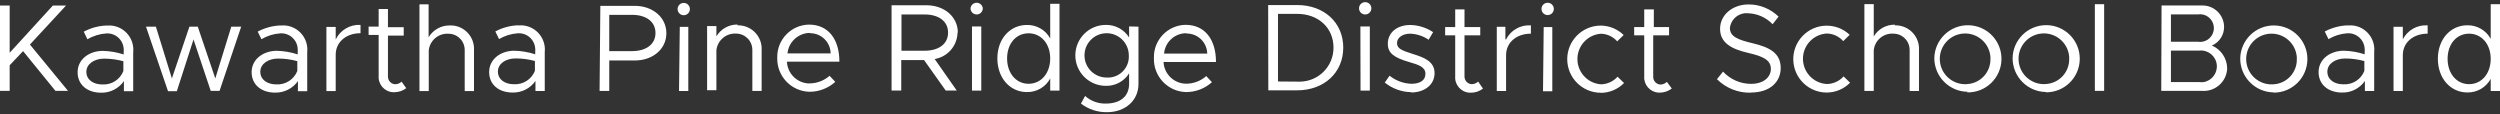 <?xml version="1.0" encoding="UTF-8"?>
<svg id="Layer_1" data-name="Layer 1" xmlns="http://www.w3.org/2000/svg" width="328" height="15" version="1.1" viewBox="0 0 328 15">
  <rect x="0" y="0" width="328" height="15" fill="#333333" stroke="none"/>
  <path d="M155.652,4.397c1.484-.028,2.71,1.153,2.738,2.637,0,0.0 0.0.001 0.0.001h-5.665c.13-1.519,1.403-2.683,2.928-2.678M155.652,10.982c-1.599.002-2.918-1.251-2.998-2.848h6.884c0-2.948-1.449-4.876-3.997-4.876-2.334.044-4.19,1.971-4.147,4.305 0.0.004 0.0.008 0.0.012v.08c-.056,2.389,1.835,4.37,4.224,4.426.001 0.0.002 0.0.002 0h0c1.251.001,2.458-.462,3.387-1.299l-.749-.799c-.734.647-1.679,1.003-2.658.999M145.27,10.172c-1.605.043-2.942-1.223-2.985-2.828s1.223-2.942,2.828-2.985c1.6-.043,2.935,1.215,2.985,2.816v.07c.103,1.511-1.037,2.821-2.548,2.928-.08.01-.16.01-.24,0M148.138,3.468v1.449c-.658-1.05-1.819-1.676-3.057-1.649-2.207,0-3.997,1.789-3.997,3.997s1.789,3.997,3.997,3.997c1.238.035,2.402-.588,3.057-1.639v1.369c0,1.639-1.139,2.598-3.077,2.598-.993.019-1.957-.338-2.698-.999l-.54.999c.975.751,2.177,1.149,3.407,1.129,2.418,0,4.137-1.539,4.137-3.697V3.498l-1.229-.03ZM134.949,10.992c-1.639,0-2.818-1.389-2.818-3.327s1.179-3.297,2.818-3.297,2.838,1.369,2.838,3.297-1.179,3.327-2.838,3.327M137.787.5v4.546c-.608-1.12-1.794-1.803-3.067-1.769-2.208,0-3.867,1.819-3.867,4.386s1.659,4.416,3.867,4.416c1.275.03,2.46-.657,3.067-1.779v1.589h1.219V.5h-1.219ZM127.525,11.891h1.219V3.468h-1.219v8.423ZM128.144,1.899c.447-.005.805-.372.799-.819v-0c-.05-.444-.45-.764-.894-.715-.376.042-.673.339-.715.715-.006.447.352.814.799.819.003 0.0.007 0.0.01 0h0M118.273,1.899h3.047c1.829,0,3.067.879,3.067,2.378s-1.239,2.378-3.067,2.378h-3.047V1.899ZM125.667,4.277c0-2.098-1.799-3.587-4.117-3.587h-4.576v11.191h1.269v-3.997h2.998l2.838,3.997h1.449l-2.898-4.137c1.704-.283,2.963-1.741,2.998-3.467M106.243,4.357c1.484-.028,2.71,1.153,2.738,2.637 0.0.004 0.0.007 0.0.011h-5.665c.156-1.507,1.413-2.661,2.928-2.688M106.243,10.952c-1.602.002-2.923-1.257-2.998-2.858h6.884c0-2.948-1.449-4.866-3.997-4.866-2.339.044-4.2,1.976-4.157,4.315,0,.001 0.0.001 0.0.002v.06c-.056,2.391,1.835,4.376,4.227,4.436h0c1.251.001,2.458-.462,3.387-1.299l-.749-.799c-.731.645-1.673,1-2.648.999M96.76,3.218c-1.132-.01-2.184.579-2.768,1.549v-1.349h-1.219v8.413h1.219v-5.256c.152-1.303,1.299-2.257,2.608-2.168,1.173.016,2.114.975,2.108,2.148v5.376h1.219v-5.356c.097-1.697-1.201-3.151-2.898-3.247h-.26M89.087,11.941h1.219V3.528h-1.119l-.1,8.413ZM89.706,1.999c.447-.001.808-.364.807-.811-.001-.445-.362-.806-.807-.807-.447.001-.808.364-.807.811.001.445.362.806.807.807h0M79.934,6.705V1.949h2.998c1.829,0,3.067.879,3.067,2.378s-1.239,2.378-3.067,2.378l-2.998-0ZM78.665,11.931h1.269v-3.997h3.367c2.318,0,4.127-1.479,4.127-3.577s-1.809-3.587-4.127-3.587h-4.536l-.1,11.161ZM67.424,11.052c-1.189,0-2.098-.619-2.098-1.669s1.059-1.719,2.318-1.719c.857-.001,1.711.113,2.538.34v1.289c-.443,1.121-1.555,1.83-2.758,1.759M67.984,3.318c-1.048.036-2.074.312-2.998.809l.49.999c.75-.44,1.591-.7,2.458-.759,1.184-.08,2.208.815,2.288,1.998.015.149.015.3,0,.45v.31c-.885-.29-1.807-.448-2.738-.47-1.809,0-3.307,1.119-3.307,2.798s1.299,2.688,3.077,2.688c1.191.029,2.317-.541,2.998-1.519v1.319h1.219v-5.116c.181-1.74-1.079-3.298-2.818-3.487-.199-.02-.4-.02-.6,0M59.001,3.338c-1.132-.012-2.186.578-2.768,1.549V.57h-1.199v11.381h1.219v-5.356c.147-1.305,1.298-2.262,2.608-2.168,1.175.011,2.119.973,2.108,2.148v0c.005.06.005.12,0,.18v5.196h1.219v-5.356c.102-1.697-1.19-3.155-2.887-3.257-0-0-.001-0-.001-0h-.28M52.687,10.712c-.234.23-.552.352-.879.34-.516-.047-.911-.481-.909-.999v-5.386h2.068v-1.099h-2.068V1.18h-1.219v2.308h-1.319v1.099h1.319v5.366c-.084,1.1.74,2.061,1.84,2.145.016.001.032.002.049.003h.16c.567-.001,1.117-.187,1.569-.53l-.61-.859ZM44.044,5.177v-1.639h-1.219v8.413h1.219v-4.776c0-1.639,1.349-2.818,3.257-2.818v-1.089c-1.372-.081-2.657.672-3.257,1.908M36.25,11.072c-1.189,0-2.098-.619-2.098-1.659s1.059-1.729,2.318-1.729c.857-.001,1.711.113,2.538.34v1.289c-.443,1.121-1.555,1.83-2.758,1.759M36.81,3.338c-1.048.037-2.073.314-2.998.809l.49.999c.747-.448,1.589-.711,2.458-.769,1.183-.085,2.212.805,2.297,1.988 0.0.003.001.007.001.01.015.149.015.3,0,.45v.31c-.885-.29-1.807-.448-2.738-.47-1.809,0-3.307,1.129-3.307,2.798s1.299,2.688,3.077,2.688c1.188.028,2.312-.538,2.998-1.509v1.319h1.219v-5.126c.181-1.74-1.079-3.298-2.818-3.487-.199-.02-.4-.02-.6,0M22.042,11.961h1.159l2.188-6.784,2.258,6.744h1.159l2.838-8.423h-1.299l-2.098,6.794-2.298-6.794h-1.099l-2.298,6.794-2.098-6.794h-1.299l2.888,8.463ZM13.429,11.082c-1.189,0-2.098-.619-2.098-1.659s1.059-1.729,2.308-1.729c.861-.002,1.718.112,2.548.34v1.289c-.443,1.121-1.555,1.83-2.758,1.759M13.988,3.348c-1.048.036-2.074.312-2.998.809l.48.999c.75-.448,1.596-.711,2.468-.769,1.184-.08,2.208.815,2.288,1.998.015.149.015.3,0,.45v.31c-.885-.29-1.807-.448-2.738-.47-1.809,0-3.307,1.129-3.307,2.798s1.299,2.688,3.077,2.688c1.191.029,2.317-.541,2.998-1.519v1.319h1.219v-5.116c.181-1.74-1.079-3.298-2.818-3.487-.199-.02-.4-.02-.6,0M0,11.921h1.269v-3.357l1.759-1.858,4.247,5.216h1.649L3.927,5.846,8.663.73h-1.729L1.269,6.925V.73H0v11.191Z" style="fill: #fff; stroke-width: 0px;"/>
  <path d="M323.943,11.042c-1.639,0-2.818-1.389-2.818-3.327s1.179-3.297,2.818-3.297,2.838,1.369,2.838,3.297-1.179,3.327-2.838,3.327M326.781.55v4.546c-.611-1.118-1.793-1.804-3.067-1.779-2.208,0-3.867,1.829-3.867,4.396s1.659,4.416,3.867,4.416c1.274.026,2.457-.66,3.067-1.779v1.589h1.219V.55h-1.219ZM315.25,5.167v-1.649h-1.219v8.423h1.219v-4.706c0-1.649,1.349-2.818,3.257-2.818v-1.089c-1.356-.097-2.639.627-3.257,1.838M307.447,11.062c-1.189,0-2.098-.619-2.098-1.659s1.059-1.729,2.318-1.729c.857-.002,1.711.112,2.538.34v1.289c-.439,1.119-1.548,1.829-2.748,1.759M308.006,3.328c-1.048.036-2.074.312-2.998.809l.49.999c.747-.448,1.589-.711,2.458-.769,1.184-.08,2.208.815,2.288,1.998.02.149.02.3,0,.45v.31c-.884-.291-1.807-.449-2.738-.47-1.809,0-3.307,1.129-3.307,2.798s1.299,2.688,3.077,2.688c1.191.031,2.318-.54,2.998-1.519v1.319h1.219v-5.126c.181-1.738-1.08-3.294-2.818-3.477-.2-.015-.4-.015-.6,0M298.284,11.062c-1.832.143-3.433-1.226-3.577-3.058-.143-1.832,1.226-3.433,3.058-3.577,1.832-.143,3.433,1.225,3.577,3.057v.25c.051,1.758-1.311,3.236-3.067,3.327M298.274,12.151c2.433.027,4.428-1.923,4.456-4.356.027-2.433-1.923-4.428-4.356-4.456-2.433-.027-4.428,1.923-4.456,4.356-0.0.003-0.0.006-0.0.01h0c.01,2.411,1.945,4.373,4.356,4.416M284.826,10.772v-4.137h3.727c1.147-.117,2.172.719,2.289,1.866.111,1.094-.645,2.087-1.729,2.27-.186.02-.374.02-.56,0l-3.727-0ZM284.826,5.476V1.889h3.537c.992-.155,1.922.524,2.077,1.516.153.977-.504,1.897-1.478,2.071-.199.03-.401.03-.6,0h-3.537ZM283.557,11.921h5.326c1.694.138,3.179-1.123,3.317-2.817 0-0.0 0-0.0 0-0-.005-.08-.005-.16,0-.24-.053-1.268-.831-2.391-1.998-2.888.979-.423,1.609-1.391,1.599-2.458-.016-1.558-1.29-2.809-2.848-2.798h-5.356l-.04,11.201ZM274.844,11.921h1.219V.55h-1.219v11.371ZM268.479,11.022c-1.829.176-3.455-1.164-3.631-2.993s1.164-3.455,2.993-3.631c1.829-.176,3.455,1.164,3.631,2.993.002.018.003.036.005.054.005.087.005.173,0,.26.046,1.751-1.309,3.221-3.057,3.317M268.419,12.111c2.433.022,4.424-1.933,4.446-4.366.022-2.433-1.933-4.424-4.366-4.446-2.433-.022-4.424,1.933-4.446,4.366h0c.016,2.411,1.955,4.368,4.366,4.406M258.147,11.032c-1.829.176-3.455-1.164-3.631-2.993s1.164-3.455,2.993-3.631c1.829-.176,3.455,1.164,3.631,2.993.002.018.003.036.005.054.005.087.005.173,0,.26.046,1.751-1.309,3.221-3.057,3.317M258.088,12.121c2.433.055,4.45-1.873,4.504-4.306.055-2.433-1.873-4.45-4.306-4.504-2.433-.055-4.45,1.873-4.504,4.306-0.0.006-0.0.012-0.0.018h0c.011,2.414,1.953,4.374,4.366,4.406M248.605,3.238c-1.132-.02-2.188.567-2.768,1.539V.54h-1.229v11.391h1.229v-5.356c.142-1.302,1.291-2.258,2.598-2.158,1.175.011,2.119.973,2.108,2.148v0c.005.06.005.12,0,.18v5.196h1.229v-5.366c.097-1.697-1.201-3.151-2.898-3.247h-.27M239.683,12.141c1.147-.007,2.244-.471,3.047-1.289l-.849-.829c-.56.626-1.358.989-2.198.999-1.829-.1-3.231-1.665-3.13-3.494.093-1.689,1.441-3.038,3.13-3.13.825.017,1.604.379,2.148.999l.849-.829c-1.76-1.664-4.537-1.586-6.201.174-1.664,1.76-1.586,4.537.174,6.201.818.774,1.903,1.203,3.029,1.199M229.691,12.141c2.598,0,3.937-1.449,3.937-3.217,0-1.998-1.529-2.738-3.667-3.247-1.898-.45-2.998-.859-2.998-1.998.131-1.195,1.202-2.061,2.398-1.938,1.216.043,2.367.559,3.207,1.439l.779-.999c-1.049-1.027-2.459-1.602-3.927-1.599-2.148,0-3.747,1.399-3.747,3.197s1.419,2.638,3.667,3.157c1.998.46,2.998.929,2.998,2.118,0,.999-.879,1.948-2.608,1.948-1.393-.001-2.722-.585-3.667-1.609l-.799.999c1.171,1.164,2.765,1.803,4.416,1.769M218.69,10.742c-.233.232-.551.359-.879.35-.516-.047-.911-.481-.909-.999h0v-5.455h2.078v-1.089h-1.998V1.23h-1.259v2.318h-1.319v1.089h1.319v5.376c-.079,1.101.75,2.057,1.851,2.136.013.001.025.002.038.002h.17c.565-.002,1.113-.192,1.559-.54l-.649-.869ZM210.077,12.181c1.13-.02,2.206-.483,2.998-1.289l-.849-.829c-.56.626-1.358.989-2.198.999-1.832-.142-3.202-1.743-3.06-3.575.127-1.634,1.425-2.933,3.06-3.06.825.014,1.606.377,2.148.999l.849-.829c-.802-.784-1.876-1.228-2.998-1.239-2.434,0-4.406,1.973-4.406,4.406s1.973,4.406,4.406,4.406M202.443,11.971h1.219V3.548h-1.129l-.09,8.423ZM203.063,1.979c.447-.006.805-.372.799-.819-.006-.447-.372-.805-.819-.799-.443.005-.799.366-.799.809-0.0.447.362.809.809.809.003,0,.007-0.0.01-0h0M197.507,5.167v-1.649h-1.129v8.423h1.219v-4.706c0-1.649,1.349-2.818,3.257-2.818v-1.089c-1.356-.097-2.639.627-3.257,1.838M193.93,10.702c-.236.226-.553.348-.879.34-.516-.047-.911-.481-.909-.999h0v-5.406h2.068v-1.089h-2.068V1.23h-1.219v2.318h-1.319v1.089h1.319v5.376c-.084,1.1.74,2.061,1.84,2.145.016.001.032.002.049.003h.19c.568 0,1.121-.19,1.569-.54l-.639-.919ZM185.138,12.131c1.749,0,3.077-.999,3.077-2.538s-1.399-2.058-2.748-2.478c-1.559-.5-2.178-.729-2.178-1.469s.779-1.229,1.719-1.229c.869.032,1.711.309,2.428.799l.59-.999c-.889-.593-1.929-.919-2.998-.939-1.669,0-2.948.939-2.948,2.468,0,1.209.789,1.809,2.818,2.398,1.139.33,2.118.619,2.118,1.529s-.749,1.319-1.858,1.319c-1.038-.04-2.036-.411-2.848-1.059l-.629.899c.986.797,2.21,1.24,3.477,1.259M178.503,11.891h1.219V3.468h-1.239l.02,8.423ZM179.123,1.899c.447-.006.805-.372.799-.819-.006-.447-.372-.805-.819-.799-.443.005-.799.366-.799.809-0.0.447.362.809.809.809.003,0,.007-0.0.01-0h0M167.672,10.692V1.819h2.508c2.798,0,4.776,1.838,4.776,4.426.011,2.444-1.952,4.439-4.396,4.466h-.38l-2.508-.02ZM166.403,11.851h3.777c3.547,0,6.055-2.328,6.055-5.605s-2.508-5.585-6.055-5.585h-3.797l.02,11.191Z" style="fill: #fff; stroke-width: 0px;"/>
</svg>